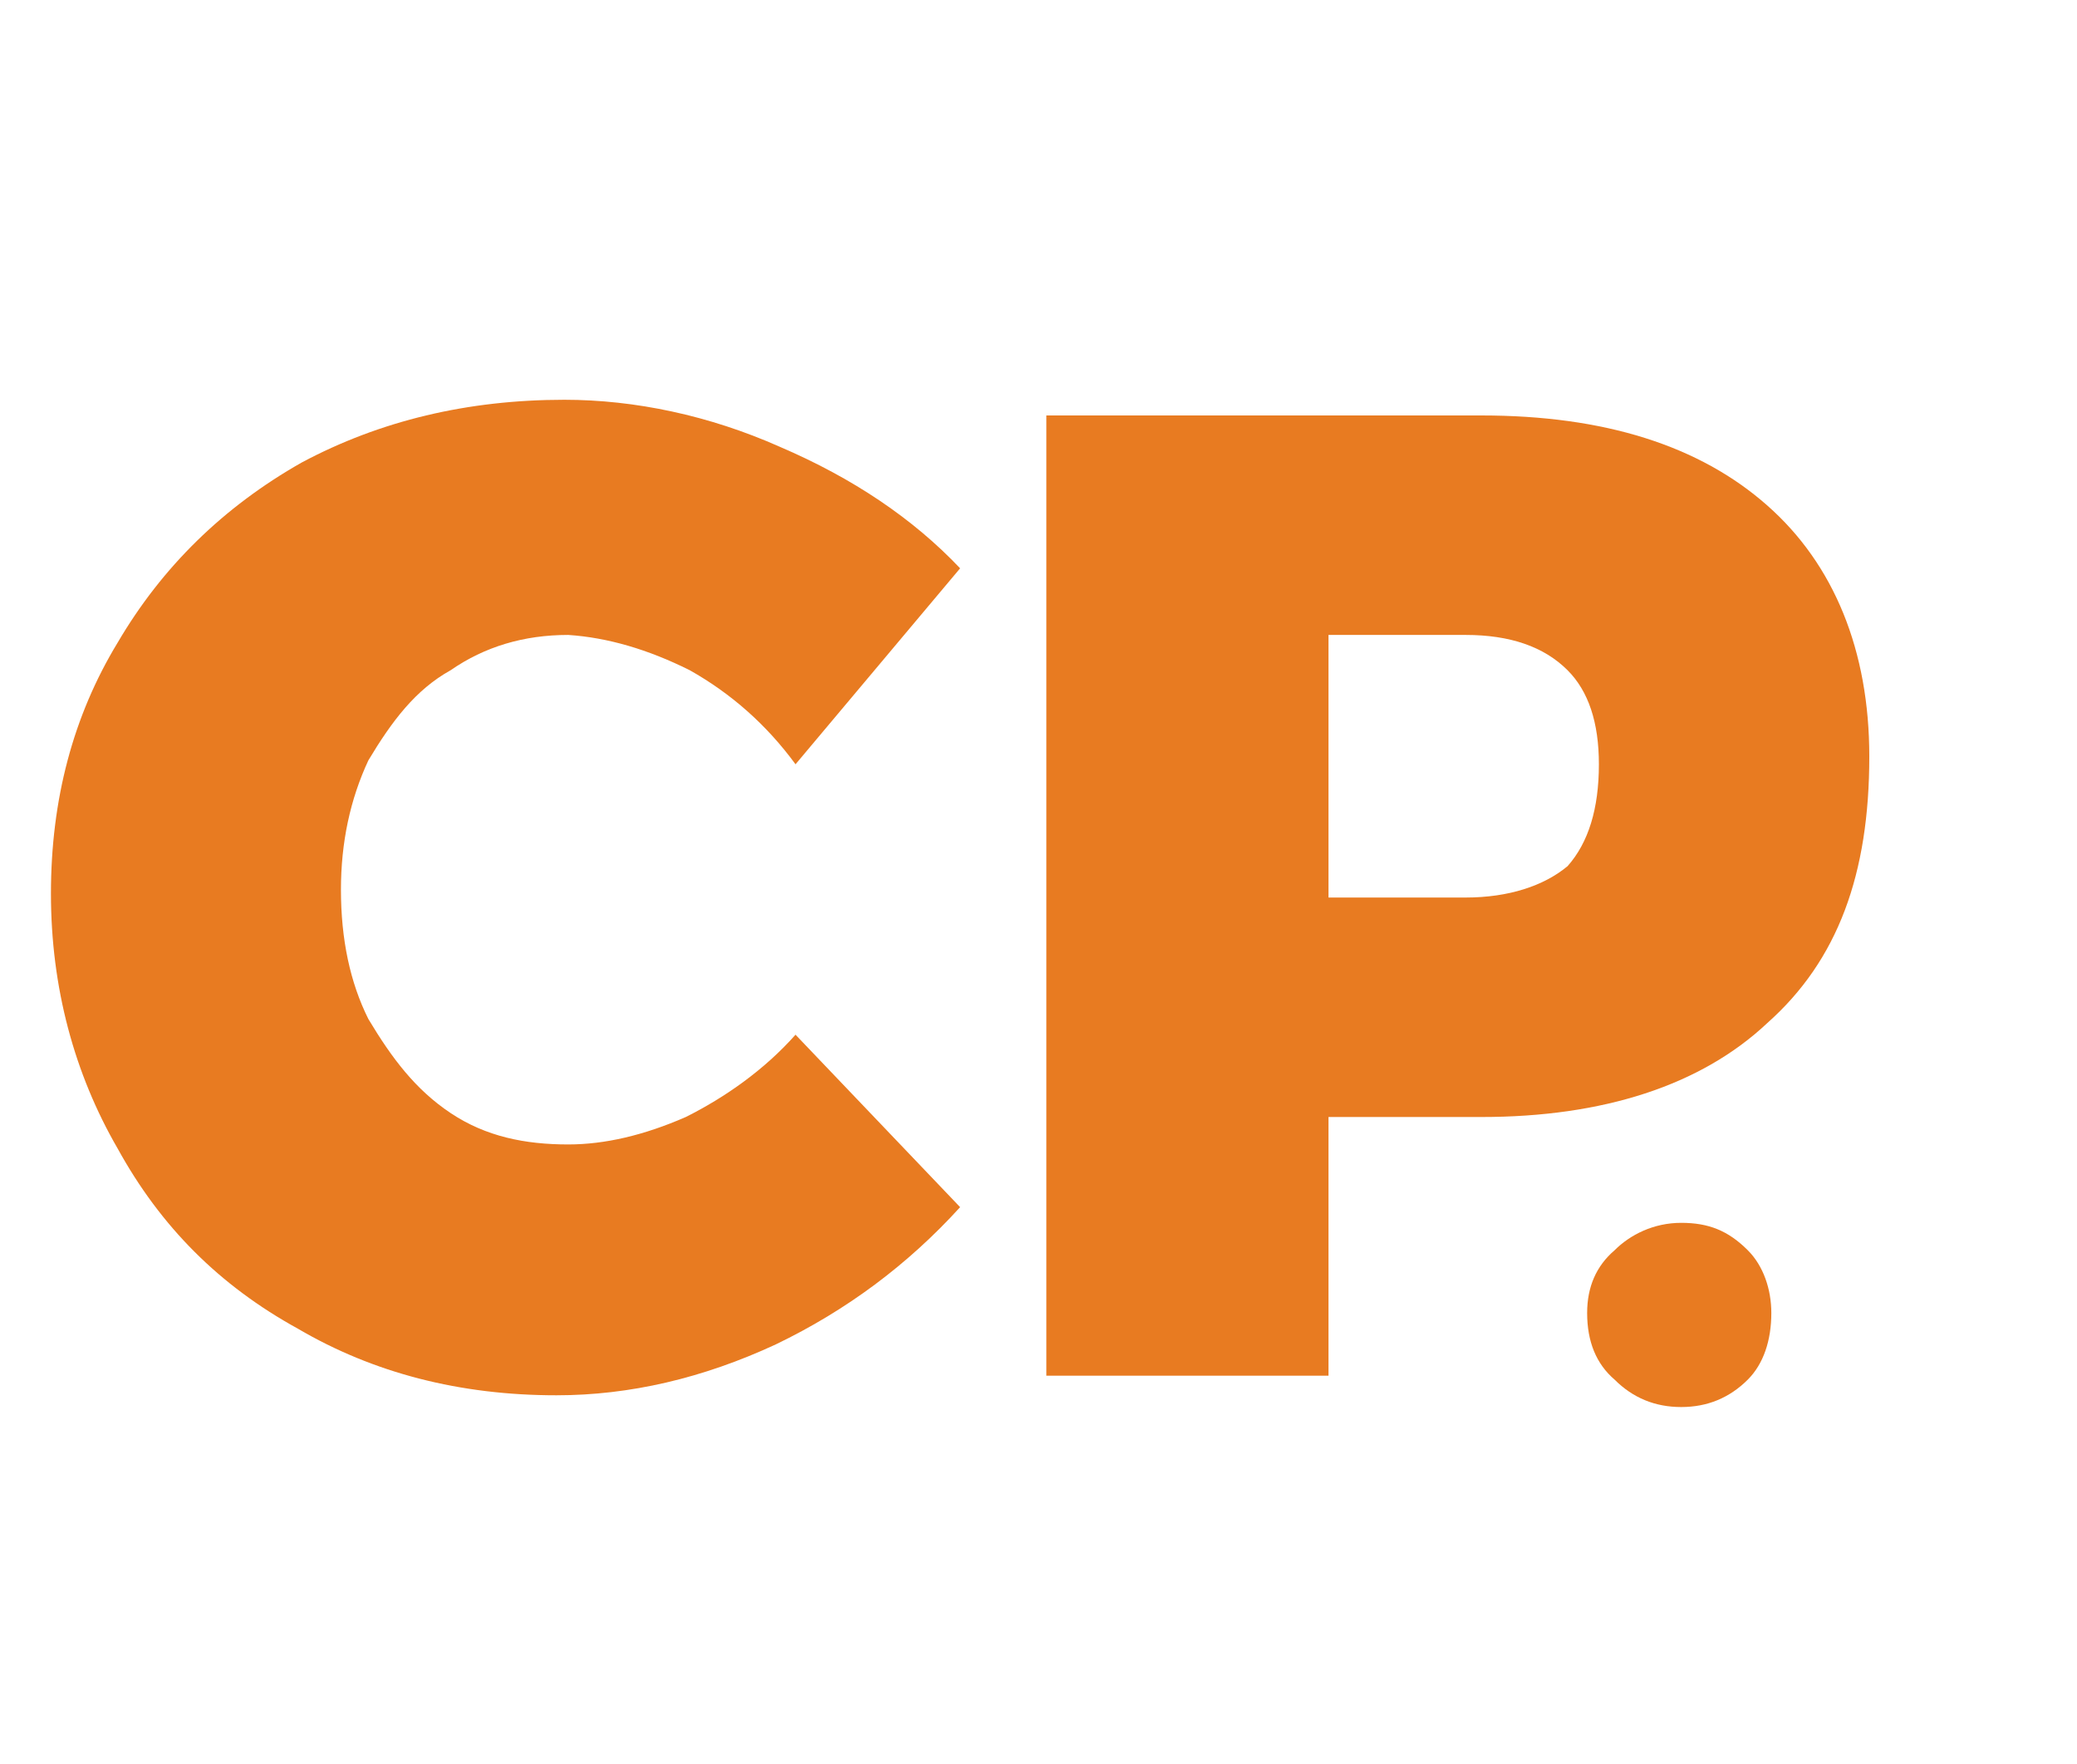 <svg version="1.2" xmlns="http://www.w3.org/2000/svg" viewBox="0 0 53 45" width="53" height="45"><style>.a{fill:#e87b21}</style><path class="a" d="m17.6 17.1q-1.6-0.8-3.1-0.9-1.7 0-3 0.9c-0.9 0.5-1.5 1.3-2.1 2.3q-0.7 1.5-0.7 3.3 0 1.9 0.7 3.3c0.6 1 1.2 1.8 2.1 2.4 0.9 0.6 1.9 0.8 3 0.8q1.4 0 3-0.7c1-0.5 2-1.2 2.8-2.1l4.2 4.4q-2 2.2-4.7 3.5-2.8 1.3-5.6 1.3-3.7 0-6.6-1.7c-2-1.1-3.5-2.6-4.6-4.6-1.1-1.9-1.7-4.1-1.7-6.5q0-3.6 1.7-6.4 1.7-2.9 4.7-4.6 3-1.6 6.7-1.6c1.8 0 3.7 0.4 5.5 1.2q2.8 1.2 4.6 3.1l-4.2 5q-1.1-1.5-2.7-2.4z"/><path class="a" d="m45.1 12.9c1.7 1.5 2.6 3.7 2.6 6.4 0 3-0.8 5.2-2.6 6.8-1.7 1.6-4.2 2.4-7.3 2.4h-3.9v6.6h-7.2v-24.5h11.1q4.7 0 7.3 2.3zm-5.1 9.2q0.8-0.9 0.8-2.6 0-1.6-0.8-2.4-0.9-0.9-2.6-0.9h-3.5v6.7h3.5c1.1 0 2-0.3 2.6-0.8z"/><path class="a" d="m44.6 31.9c0.4 0.4 0.6 1 0.6 1.6 0 0.7-0.2 1.3-0.6 1.7q-0.7 0.7-1.7 0.7-1 0-1.7-0.7-0.7-0.6-0.7-1.7 0-1 0.7-1.6c0.4-0.4 1-0.7 1.7-0.7 0.7 0 1.2 0.2 1.7 0.7z"/></svg>